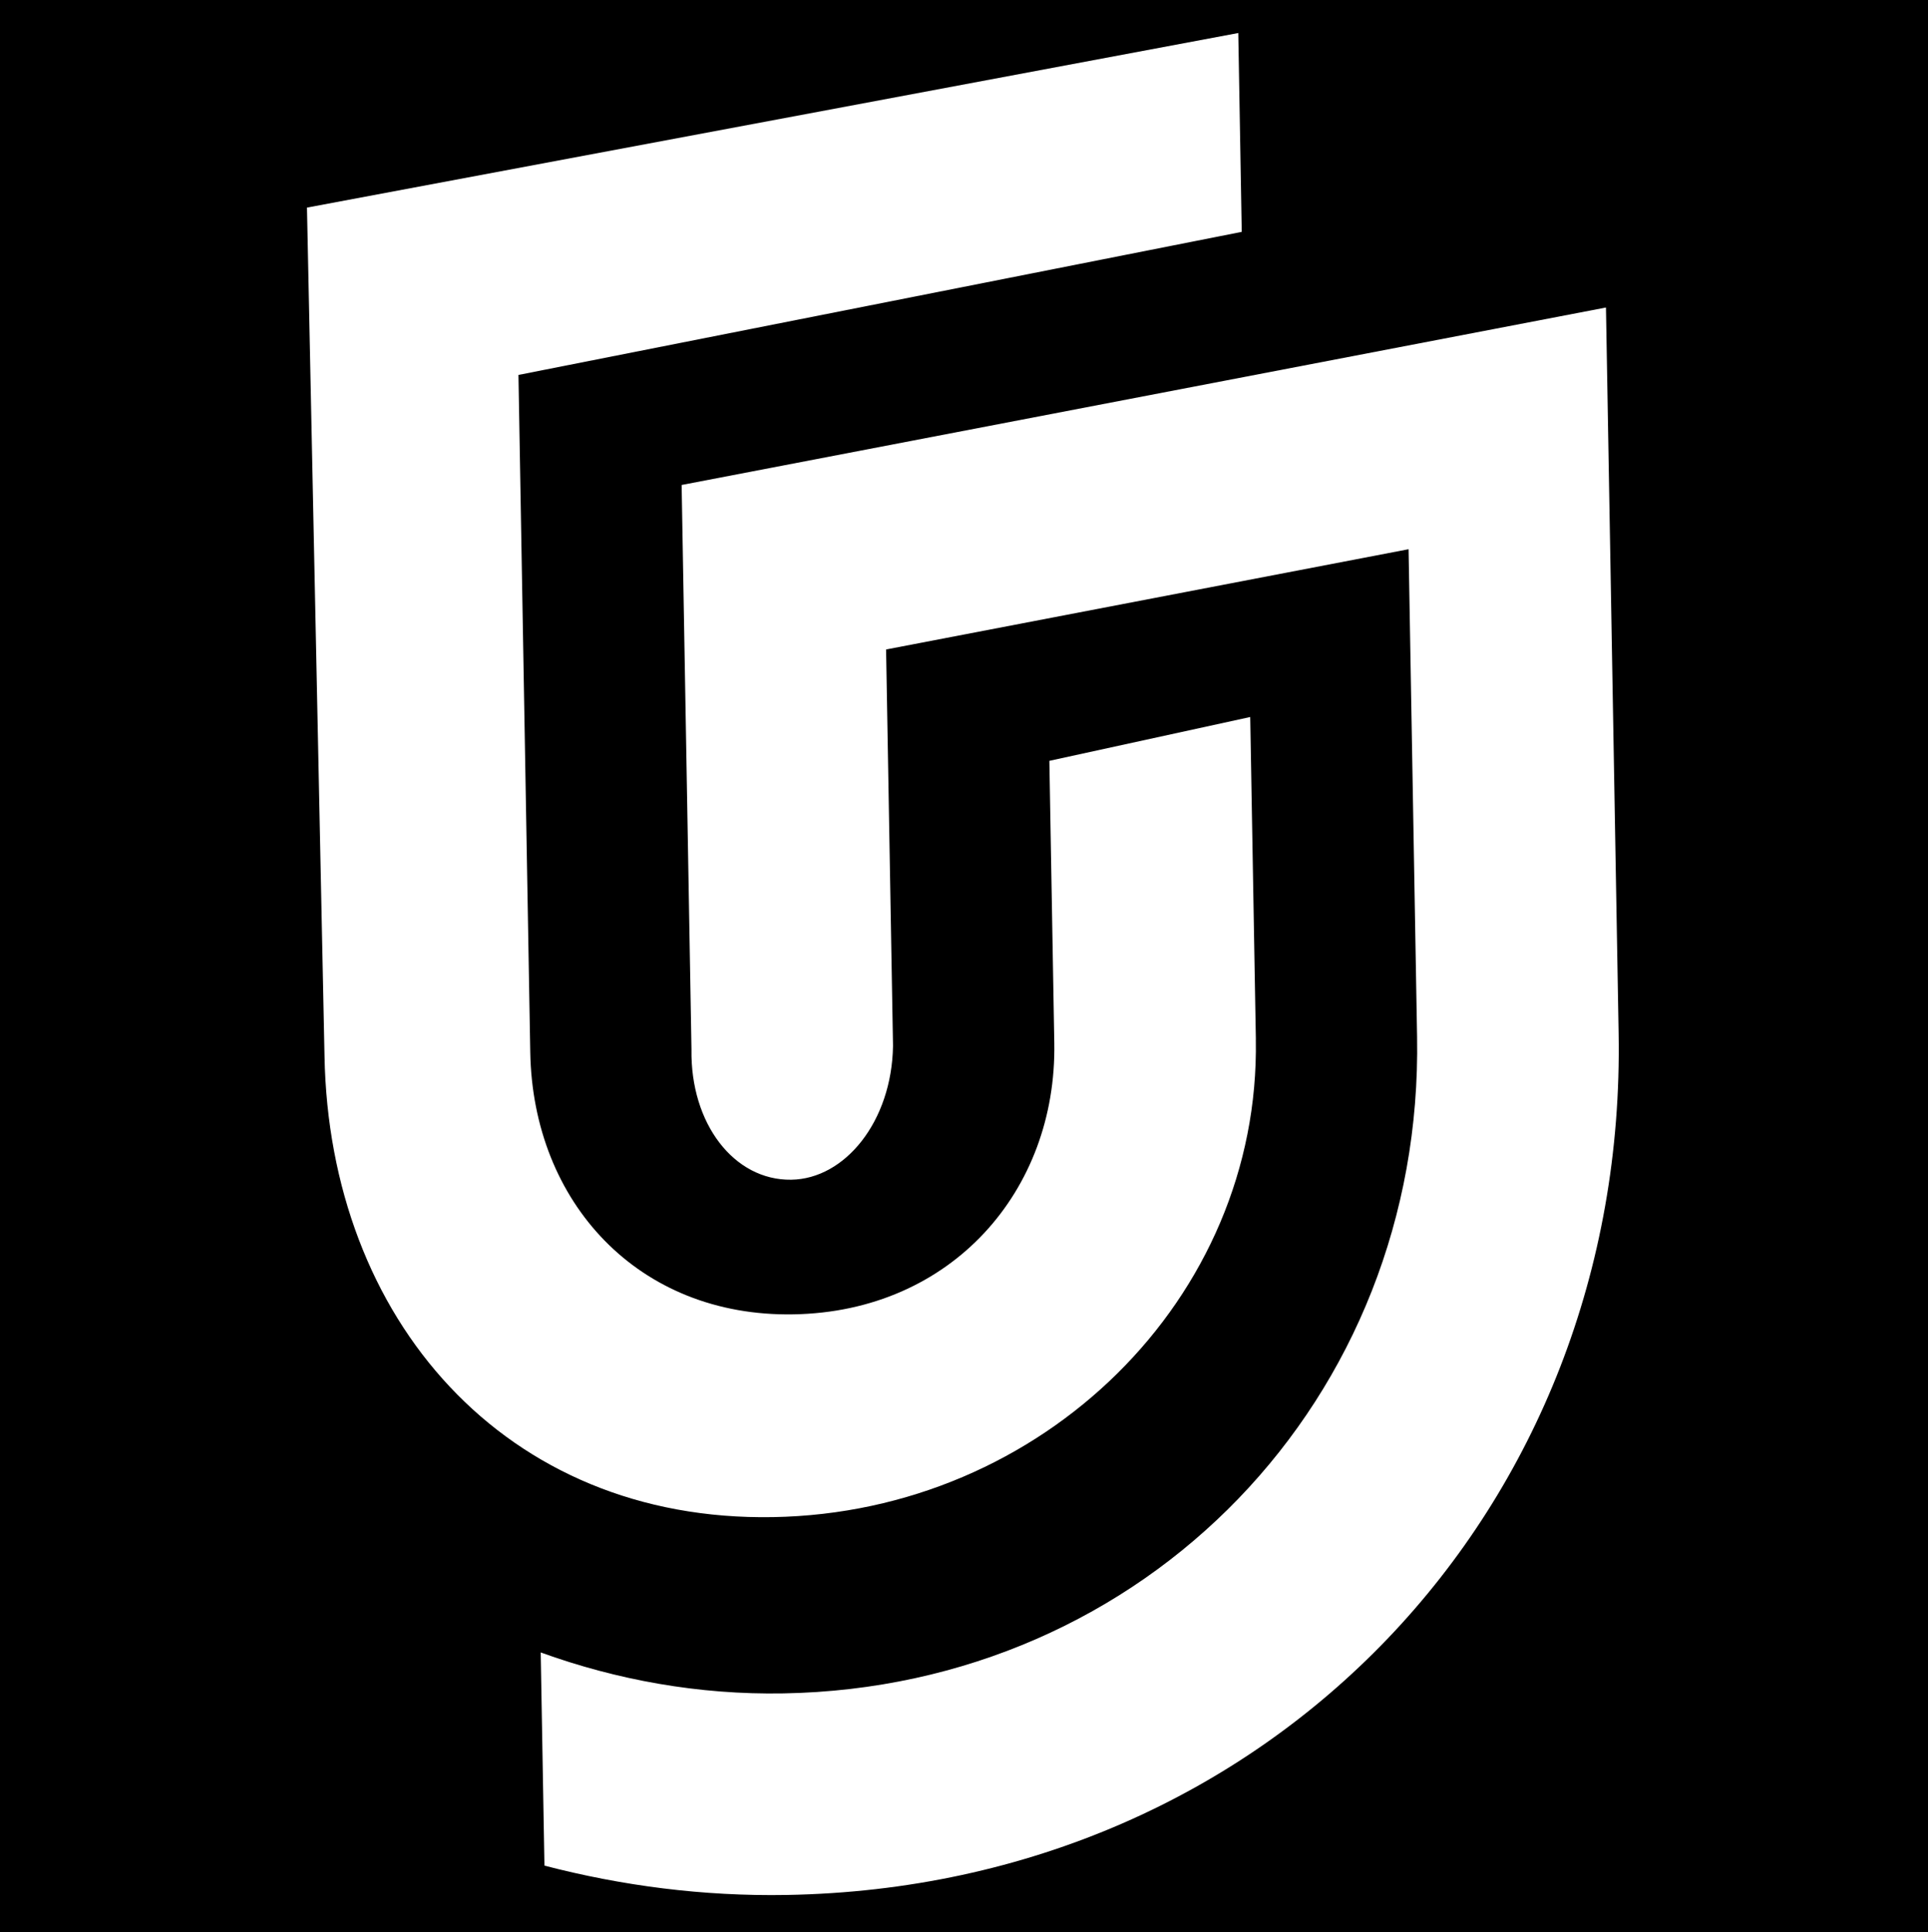 <?xml version="1.0" encoding="UTF-8"?>
<svg width="499px" height="500px" version="1.1" viewBox="0 0 499 500" xmlns="http://www.w3.org/2000/svg">
 <g id="iconGroup">
  <rect width="500" height="500"/>
  <g fill="#fff">
   <path d="m325.04 269.03-1.461-83.469-51.984 11.344 1.277 73.031c0.664 38.168-26.512 69.508-67.5 70.215-40.23 0.711-67.461-29.035-68.133-67.848l-3.055-175.27 187.2-37.027-0.895-51.461-241.04 45.184 4.539 219.51c1.191 68.07 46.641 120.62 116.11 119.39 69.758-1.211 126.1-56.672 124.93-123.6z"/>
   <path d="m415.65 79.586-239.23 45.926 2.547 146.06c-0.312 19.262 11.027 33.938 25.801 33.738 13.918-0.188 26.047-15.07 26.359-34.637l-1.793-102.59 135.23-25.945 2.203 126.16c1.633 93.668-70.121 168.31-164.01 169.95-21.953 0.387-43.129-3.477-62.809-10.598l0.965 55.172c19.965 5.191 40.973 7.977 62.746 7.59 125.2-2.176 217.42-100.11 215.27-223.02z"/>
  </g>
 </g>
</svg>
